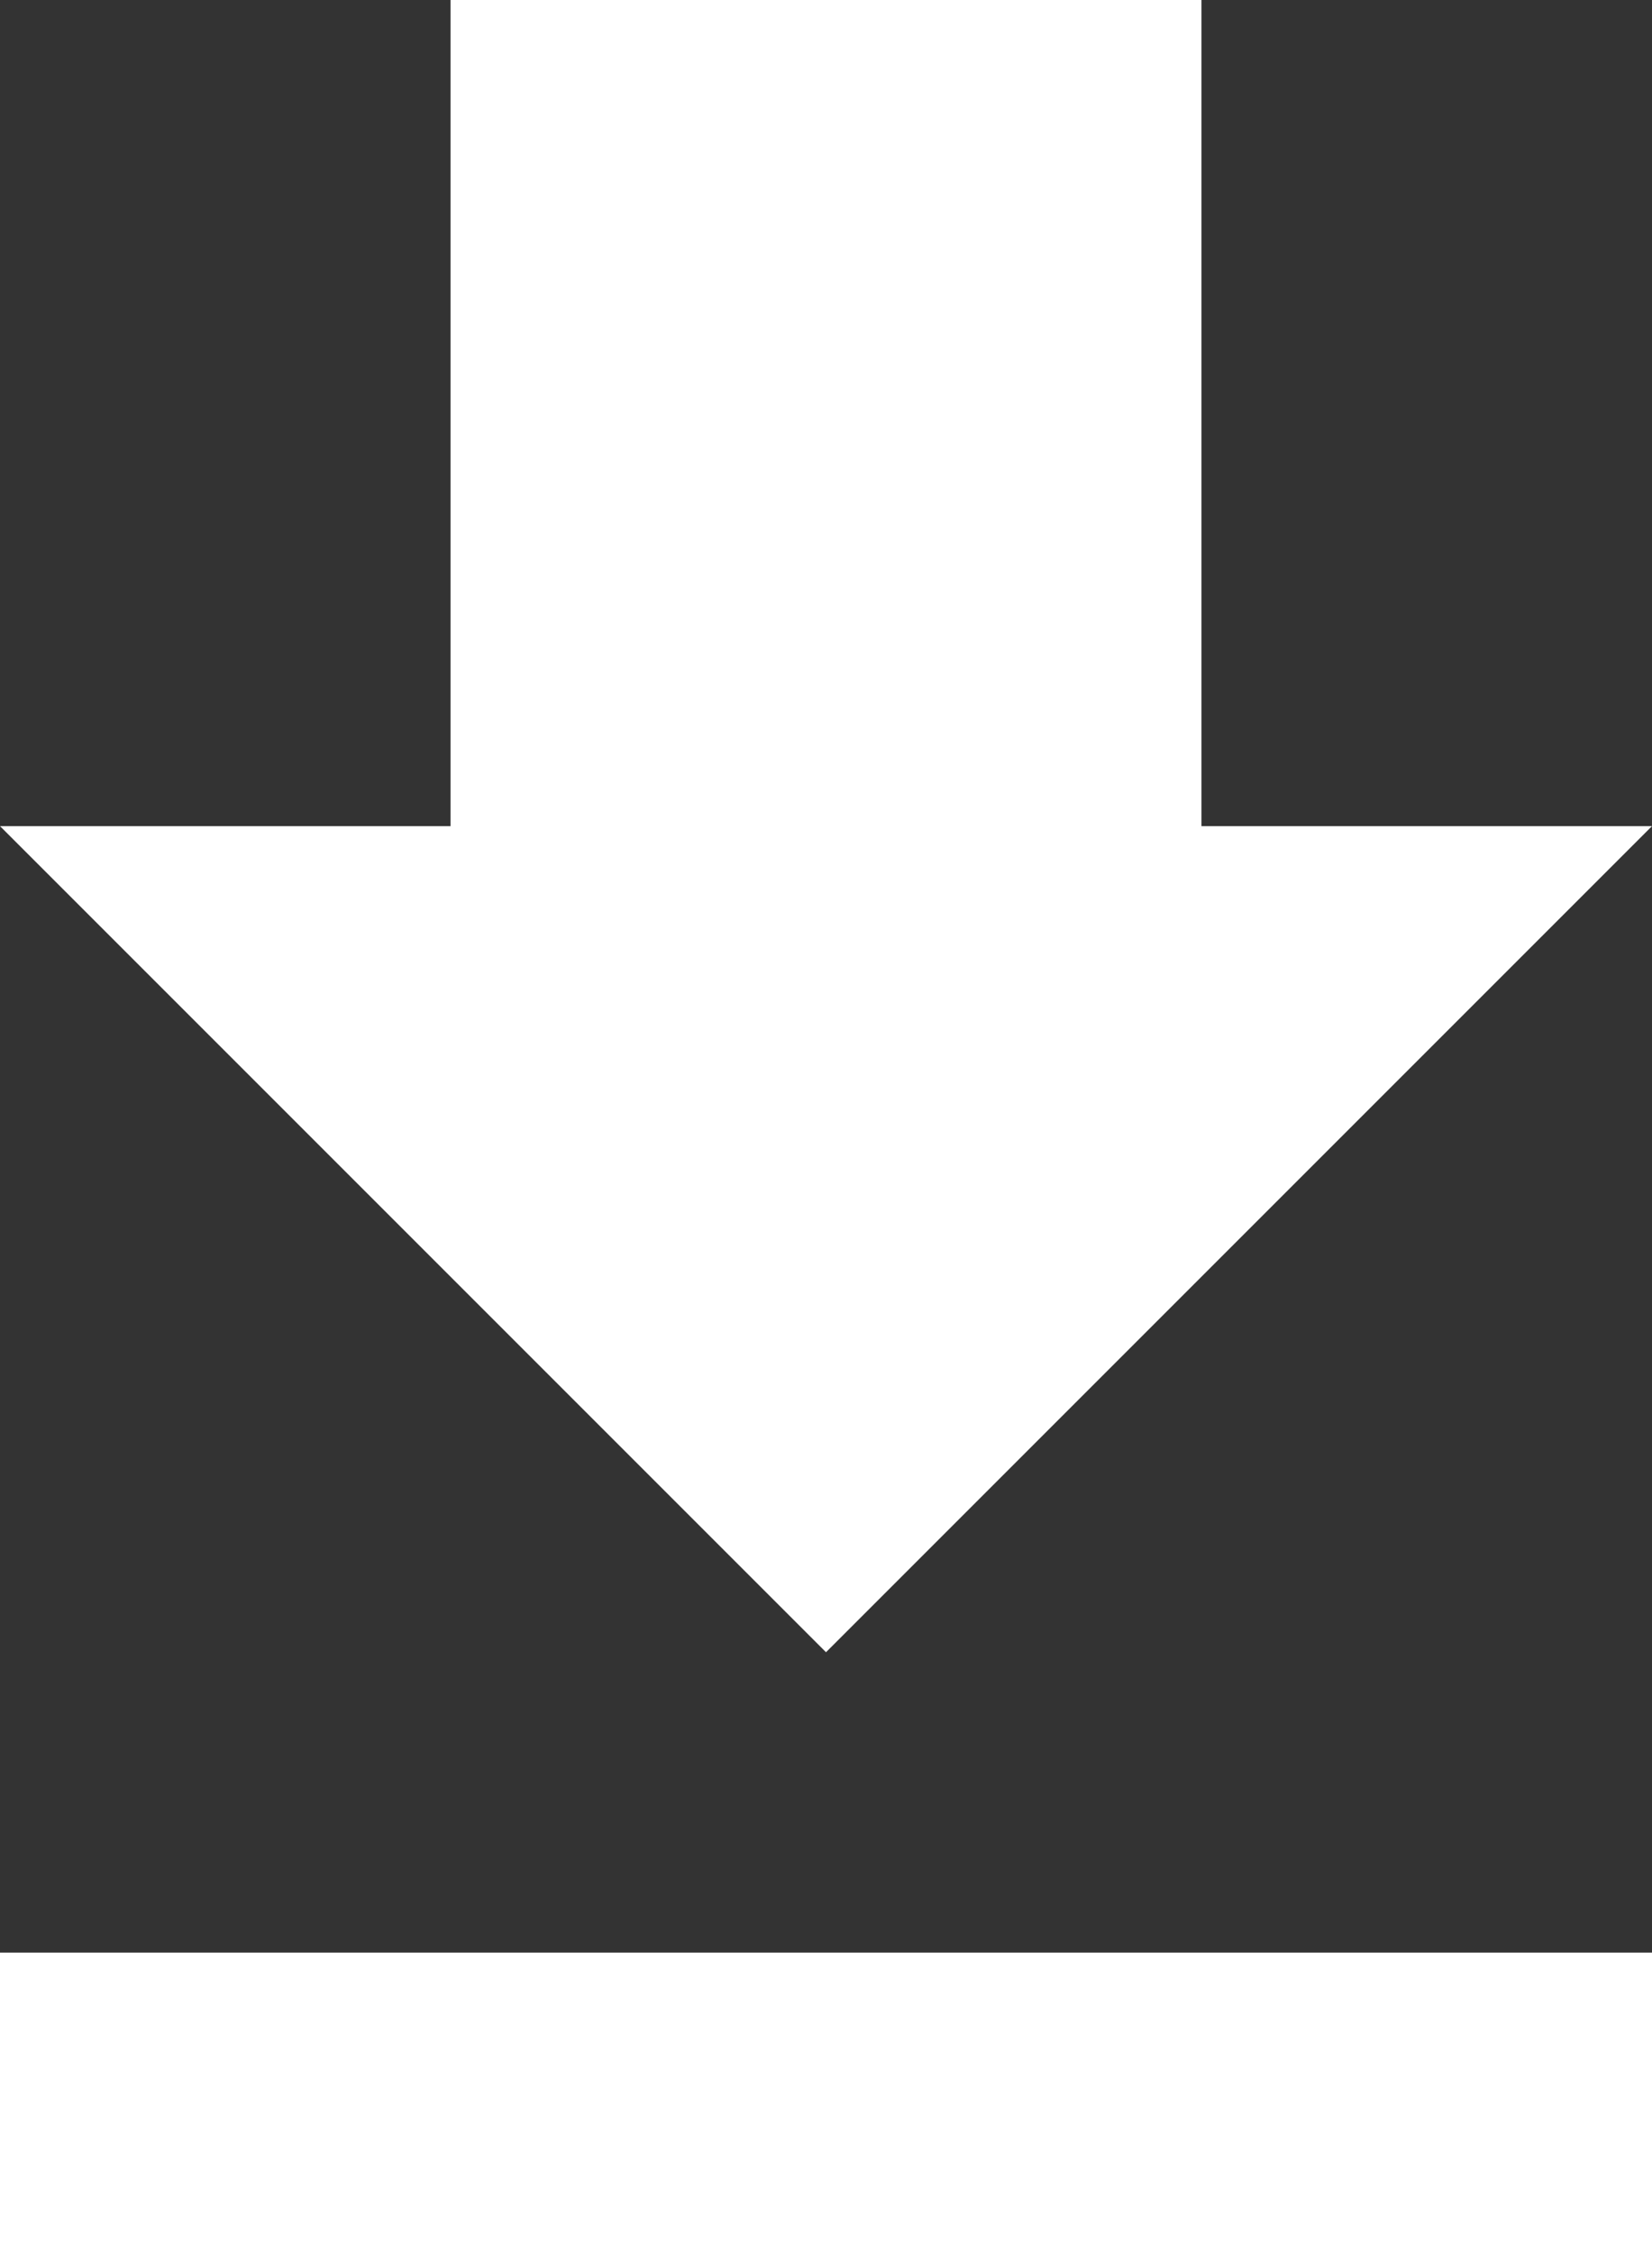 <?xml version="1.0" encoding="UTF-8"?> <svg xmlns="http://www.w3.org/2000/svg" width="11" height="15" viewBox="0 0 11 15" fill="none"><rect x="0" y="0" width="11" height="15" fill="#333333" stroke="none"/> <path fill-rule="evenodd" clip-rule="evenodd" d="M3 0H8V5.5L11 5.5L5.5 11L0 5.5L3 5.5V0ZM11 15V13H0V15H11Z" fill="white"></path> </svg> 